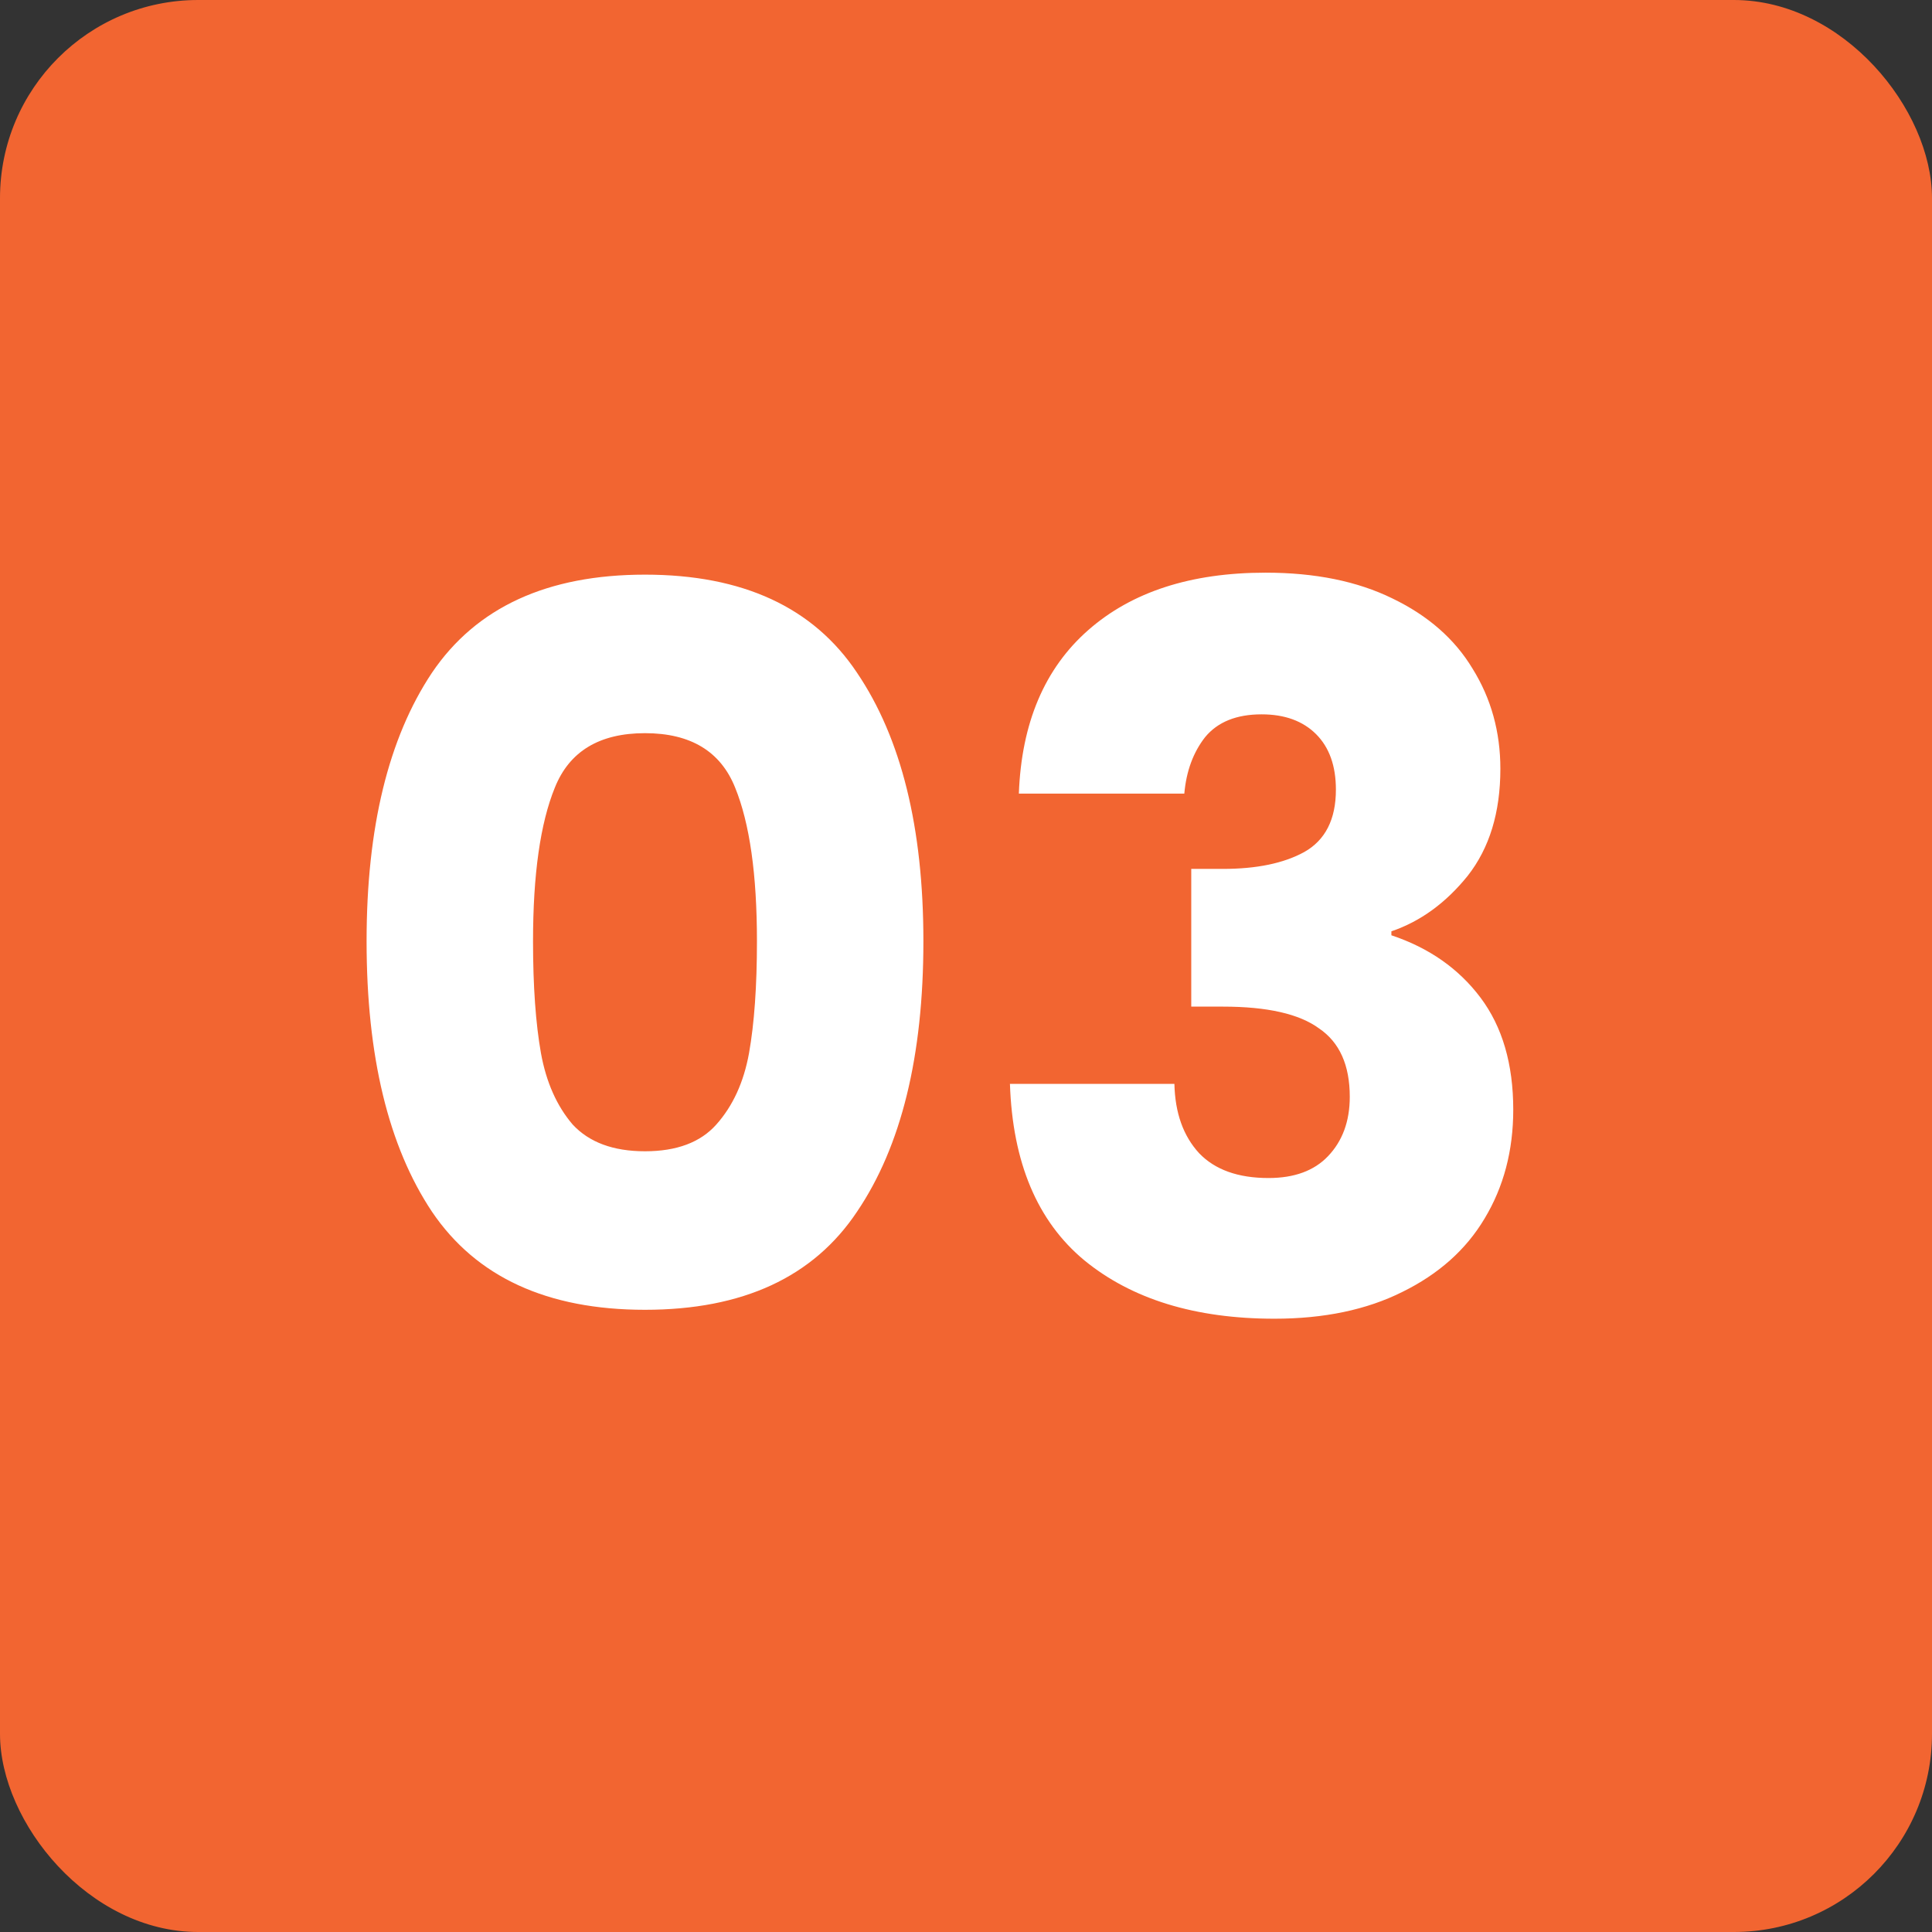 <svg width="78" height="78" viewBox="0 0 78 78" fill="none" xmlns="http://www.w3.org/2000/svg">
<rect x="0" y="0" width="78" height="78" fill="#333333" stroke="none"/>
<rect width="78" height="78" rx="8" fill="#F26531"/>
<path d="M14.8 38C14.8 33.413 15.68 29.8 17.44 27.16C19.227 24.52 22.093 23.2 26.04 23.2C29.987 23.2 32.84 24.52 34.6 27.16C36.387 29.8 37.28 33.413 37.28 38C37.28 42.64 36.387 46.28 34.6 48.92C32.84 51.56 29.987 52.88 26.04 52.88C22.093 52.88 19.227 51.56 17.44 48.92C15.68 46.28 14.8 42.64 14.8 38ZM30.56 38C30.56 35.307 30.267 33.24 29.68 31.8C29.093 30.333 27.88 29.6 26.04 29.6C24.2 29.6 22.987 30.333 22.4 31.8C21.813 33.24 21.52 35.307 21.52 38C21.52 39.813 21.627 41.32 21.84 42.52C22.053 43.693 22.48 44.653 23.12 45.4C23.787 46.12 24.76 46.48 26.04 46.48C27.32 46.48 28.28 46.12 28.92 45.4C29.587 44.653 30.027 43.693 30.24 42.52C30.453 41.32 30.56 39.813 30.56 38ZM41.134 32.04C41.24 29.187 42.174 26.987 43.934 25.44C45.694 23.893 48.08 23.12 51.094 23.12C53.094 23.12 54.8 23.467 56.214 24.16C57.654 24.853 58.734 25.8 59.454 27C60.2 28.2 60.574 29.547 60.574 31.04C60.574 32.8 60.134 34.24 59.254 35.36C58.374 36.453 57.347 37.2 56.174 37.6V37.76C57.694 38.267 58.894 39.107 59.774 40.28C60.654 41.453 61.094 42.96 61.094 44.8C61.094 46.453 60.707 47.92 59.934 49.2C59.187 50.453 58.08 51.44 56.614 52.16C55.174 52.88 53.454 53.24 51.454 53.24C48.254 53.24 45.694 52.453 43.774 50.88C41.88 49.307 40.88 46.933 40.774 43.76H47.414C47.44 44.933 47.774 45.867 48.414 46.56C49.054 47.227 49.987 47.56 51.214 47.56C52.254 47.56 53.054 47.267 53.614 46.68C54.2 46.067 54.494 45.267 54.494 44.28C54.494 43 54.08 42.08 53.254 41.52C52.454 40.933 51.16 40.64 49.374 40.64H48.094V35.08H49.374C50.734 35.08 51.827 34.853 52.654 34.4C53.507 33.92 53.934 33.08 53.934 31.88C53.934 30.92 53.667 30.173 53.134 29.64C52.6 29.107 51.867 28.84 50.934 28.84C49.92 28.84 49.16 29.147 48.654 29.76C48.174 30.373 47.894 31.133 47.814 32.04H41.134Z" fill="white"/>
</svg>
